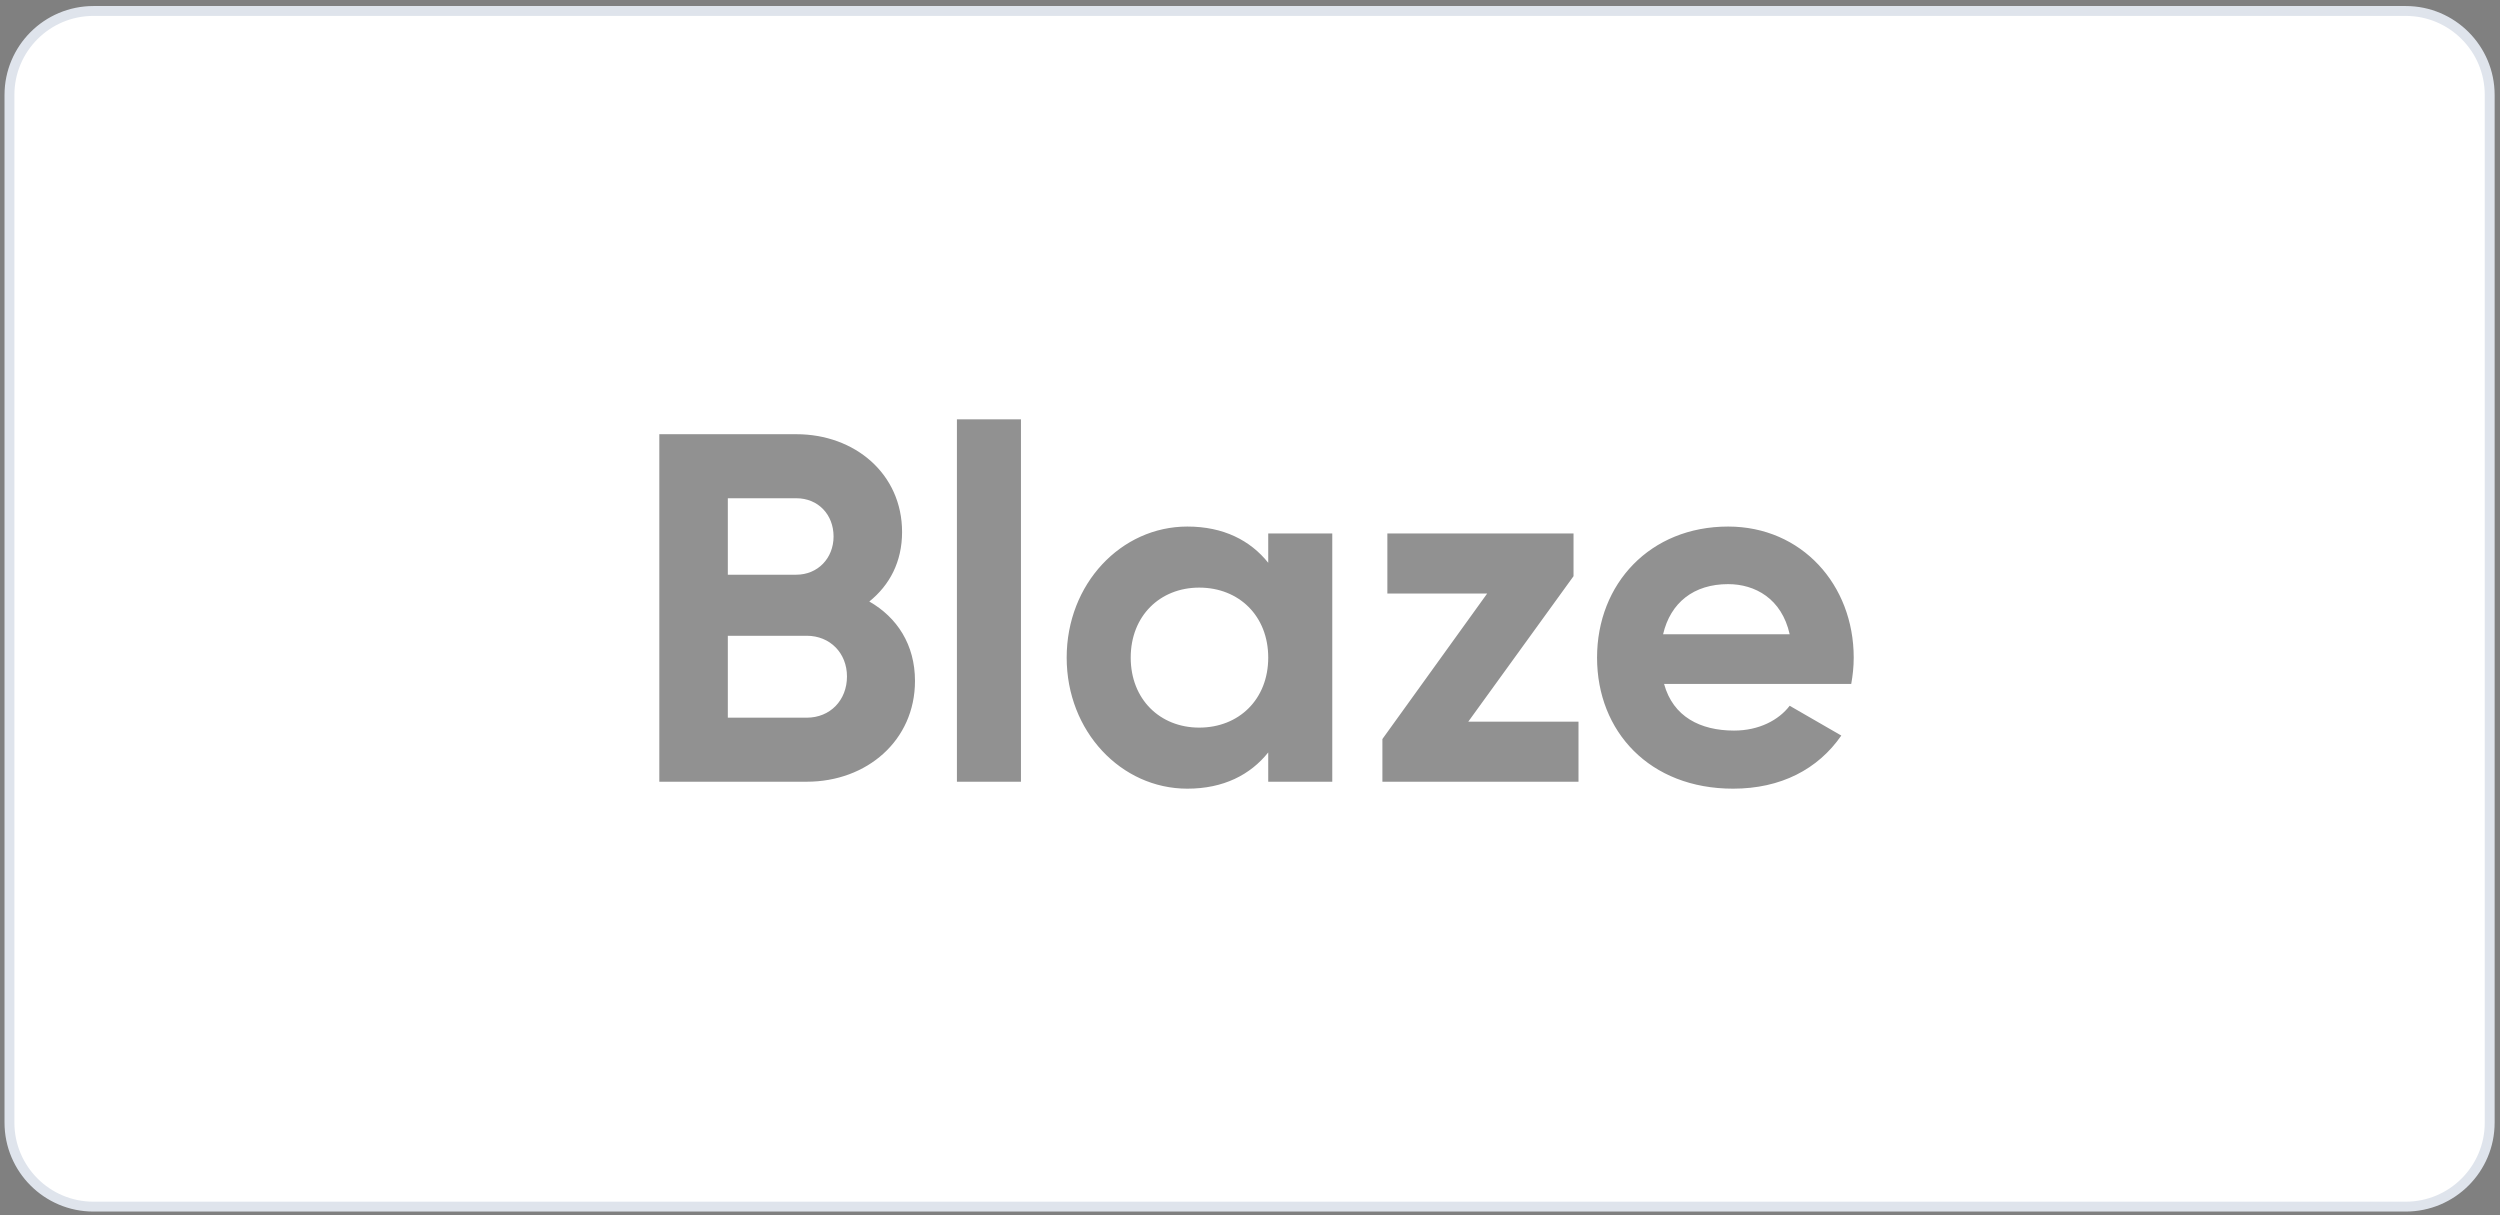 <svg width="253" height="123" viewBox="0 0 253 123" fill="none" xmlns="http://www.w3.org/2000/svg">
<rect x="0" y="0" width="253" height="123" fill="#808080" stroke="none"/>
<path d="M243.457 1.11H9.457C4.763 1.11 0.957 4.916 0.957 9.61V113.61C0.957 118.304 4.763 122.11 9.457 122.11H243.457C248.151 122.11 251.957 118.304 251.957 113.61V9.61C251.957 4.916 248.151 1.11 243.457 1.11Z" fill="white" stroke="#DFE4EC"/>
<path d="M87.974 60.873C90.788 62.481 92.597 65.244 92.597 68.911C92.597 74.94 87.723 79.11 81.644 79.11H66.723V43.942H80.589C86.517 43.942 91.29 47.961 91.29 53.839C91.29 56.854 90.034 59.215 87.974 60.873ZM80.589 50.423H73.656V58.16H80.589C82.749 58.16 84.357 56.502 84.357 54.291C84.357 52.081 82.8 50.423 80.589 50.423ZM81.644 72.629C84.005 72.629 85.714 70.871 85.714 68.459C85.714 66.098 84.005 64.34 81.644 64.34H73.656V72.629H81.644ZM96.84 79.11V42.435H103.321V79.11H96.84ZM128.345 53.99H134.826V79.11H128.345V76.146C126.536 78.407 123.823 79.814 120.155 79.814C113.473 79.814 107.947 74.036 107.947 66.55C107.947 59.064 113.473 53.287 120.155 53.287C123.823 53.287 126.536 54.693 128.345 56.954V53.99ZM121.361 73.634C125.38 73.634 128.345 70.77 128.345 66.55C128.345 62.33 125.38 59.466 121.361 59.466C117.392 59.466 114.428 62.33 114.428 66.55C114.428 70.77 117.392 73.634 121.361 73.634ZM148.59 73.031H159.744V79.11H139.899V74.79L150.499 60.069H140.401V53.99H159.241V58.311L148.59 73.031ZM168.404 69.213C169.309 72.529 172.072 73.935 175.488 73.935C178 73.935 180.01 72.88 181.115 71.423L186.34 74.438C183.979 77.854 180.211 79.814 175.388 79.814C166.947 79.814 161.622 74.036 161.622 66.55C161.622 59.064 166.998 53.287 174.885 53.287C182.321 53.287 187.596 59.165 187.596 66.55C187.596 67.505 187.496 68.359 187.345 69.213H168.404ZM168.304 64.189H181.115C180.311 60.571 177.598 59.114 174.885 59.114C171.419 59.114 169.057 60.973 168.304 64.189Z" fill="black" fill-opacity="0.43"/>
</svg>
